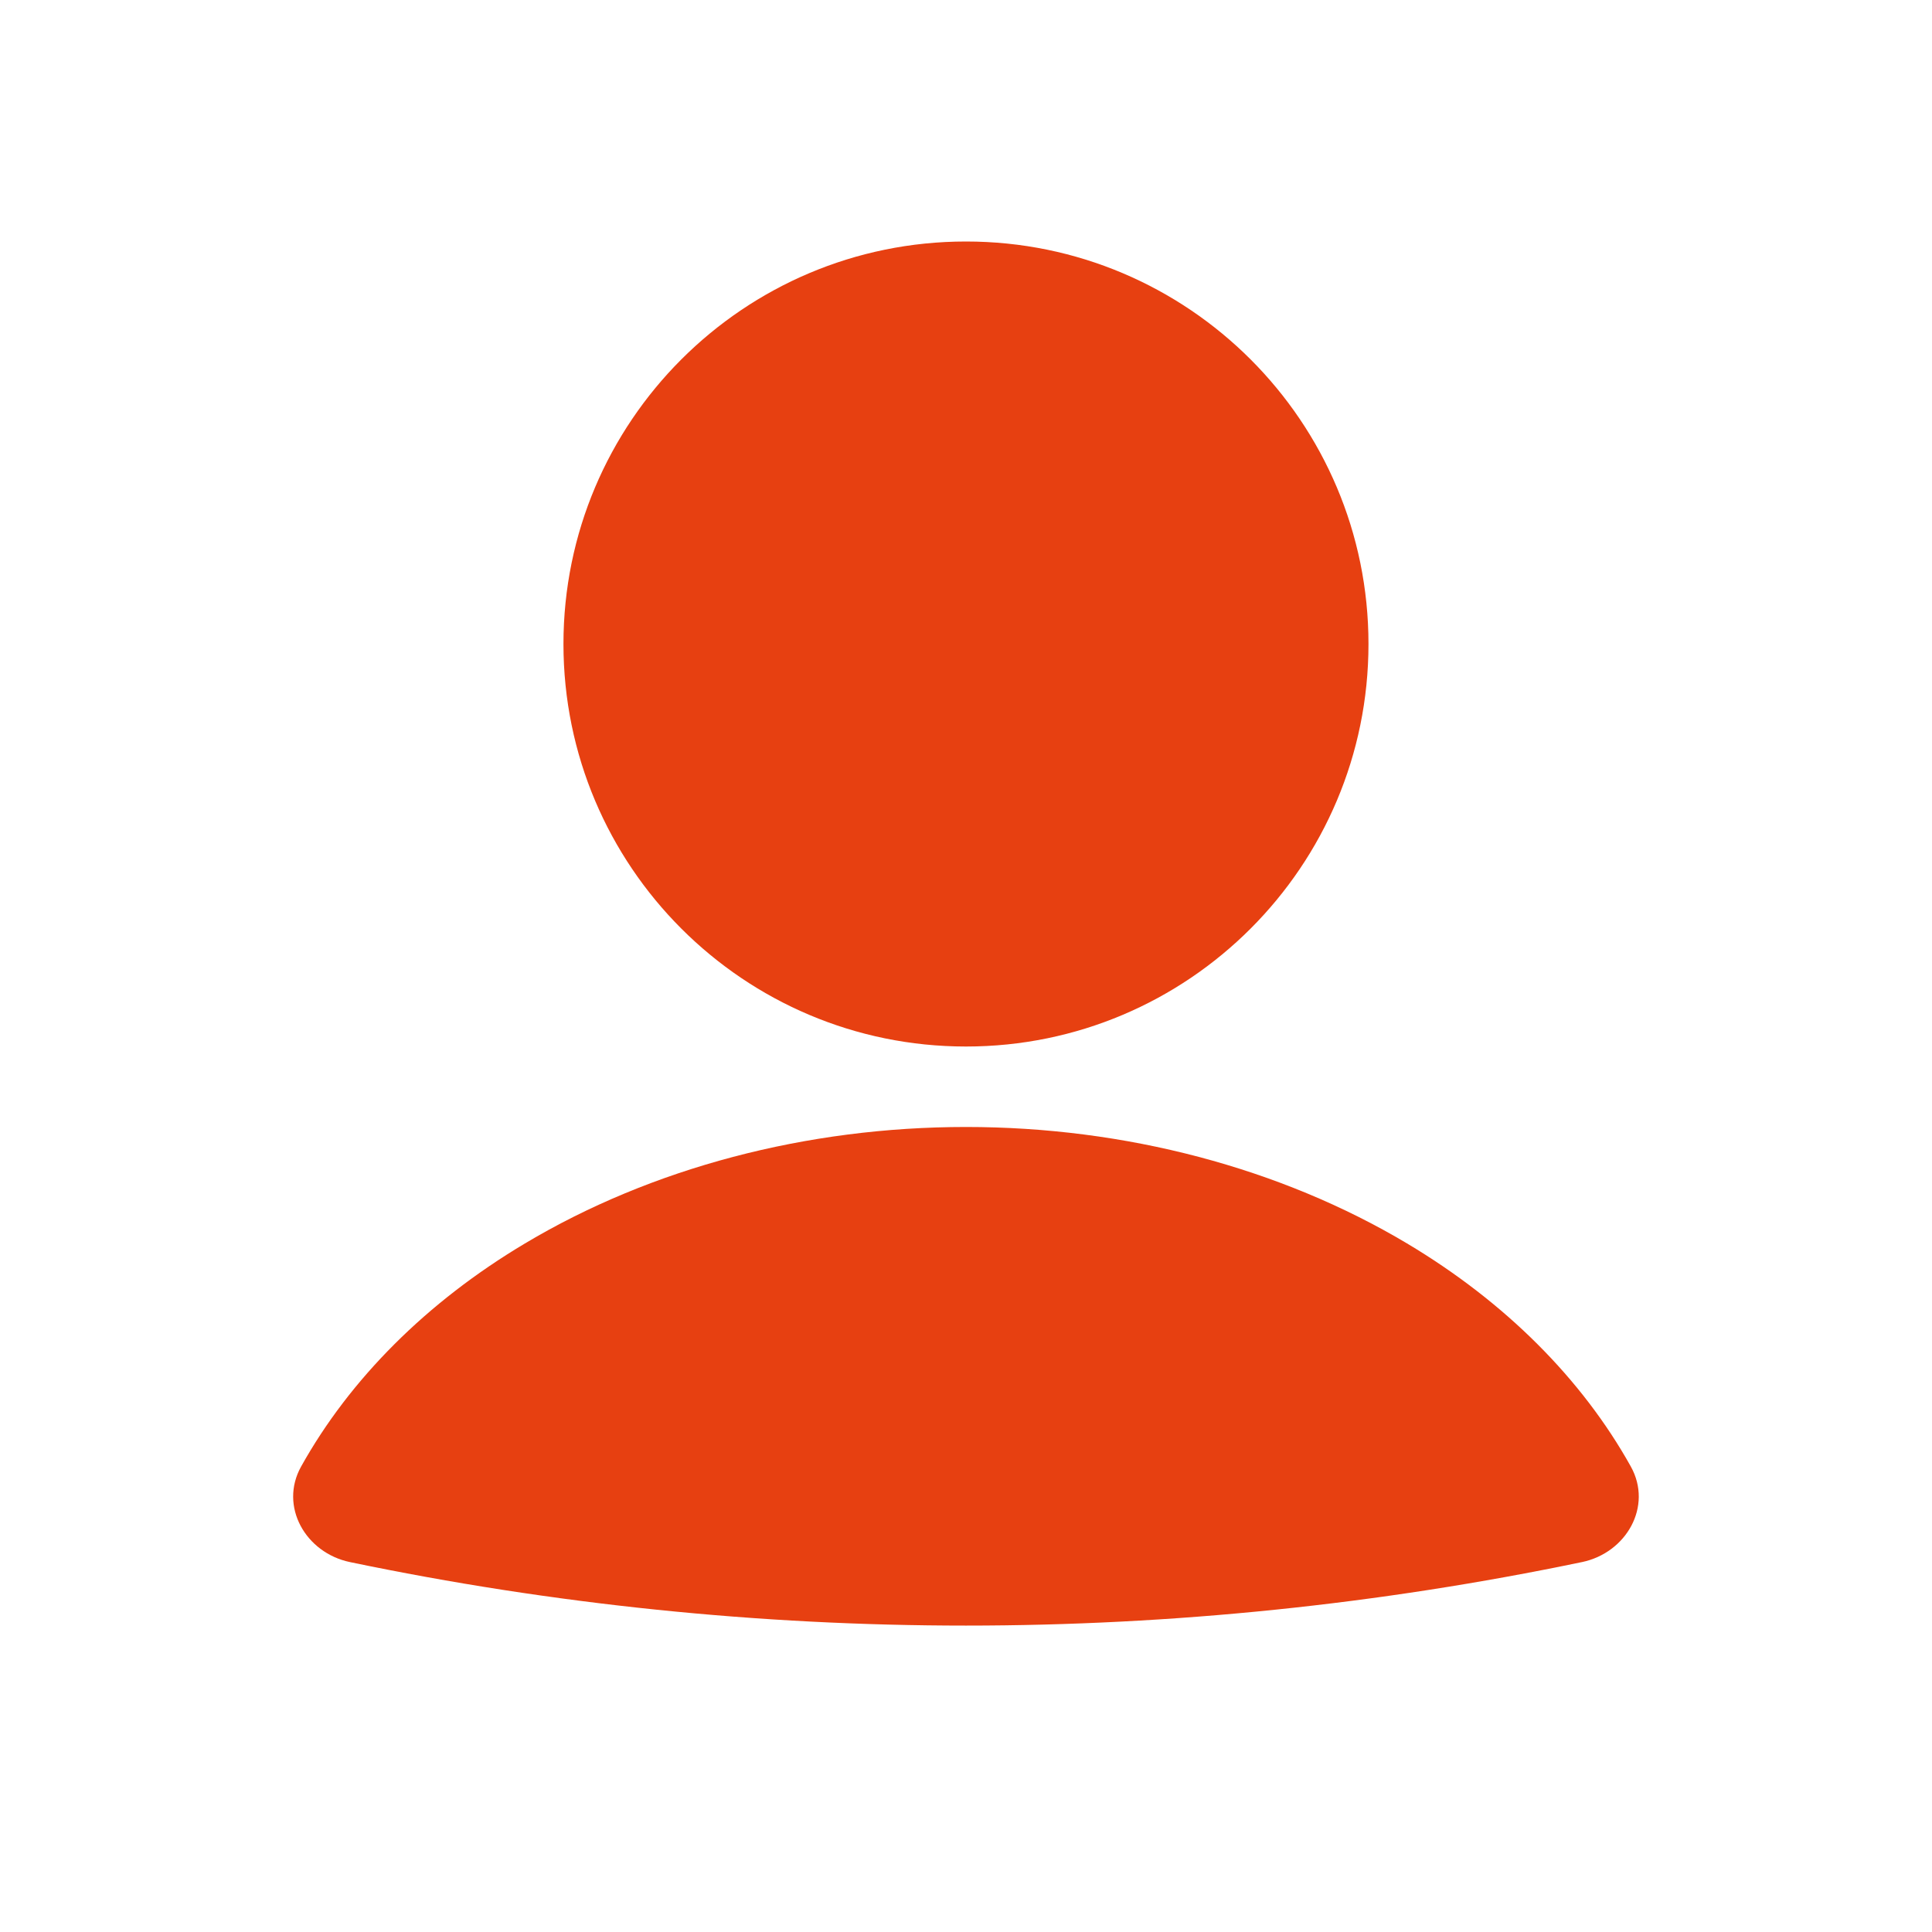 <?xml version="1.0" encoding="UTF-8"?> <svg xmlns="http://www.w3.org/2000/svg" width="28" height="28" viewBox="0 0 28 28" fill="none"><path d="M22.927 22.639C23.571 22.505 23.956 21.83 23.635 21.254C22.928 19.986 21.815 18.87 20.392 18.021C18.558 16.927 16.31 16.333 14 16.333C11.69 16.333 9.442 16.926 7.608 18.021C6.184 18.87 5.071 19.986 4.364 21.254C4.043 21.83 4.428 22.505 5.072 22.639C10.96 23.866 17.038 23.866 22.926 22.639" fill="#E74011"></path><path d="M14 15.167C17.221 15.167 19.833 12.555 19.833 9.333C19.833 6.112 17.221 3.5 14 3.5C10.778 3.5 8.166 6.112 8.166 9.333C8.166 12.555 10.778 15.167 14 15.167Z" fill="#E74011"></path></svg> 